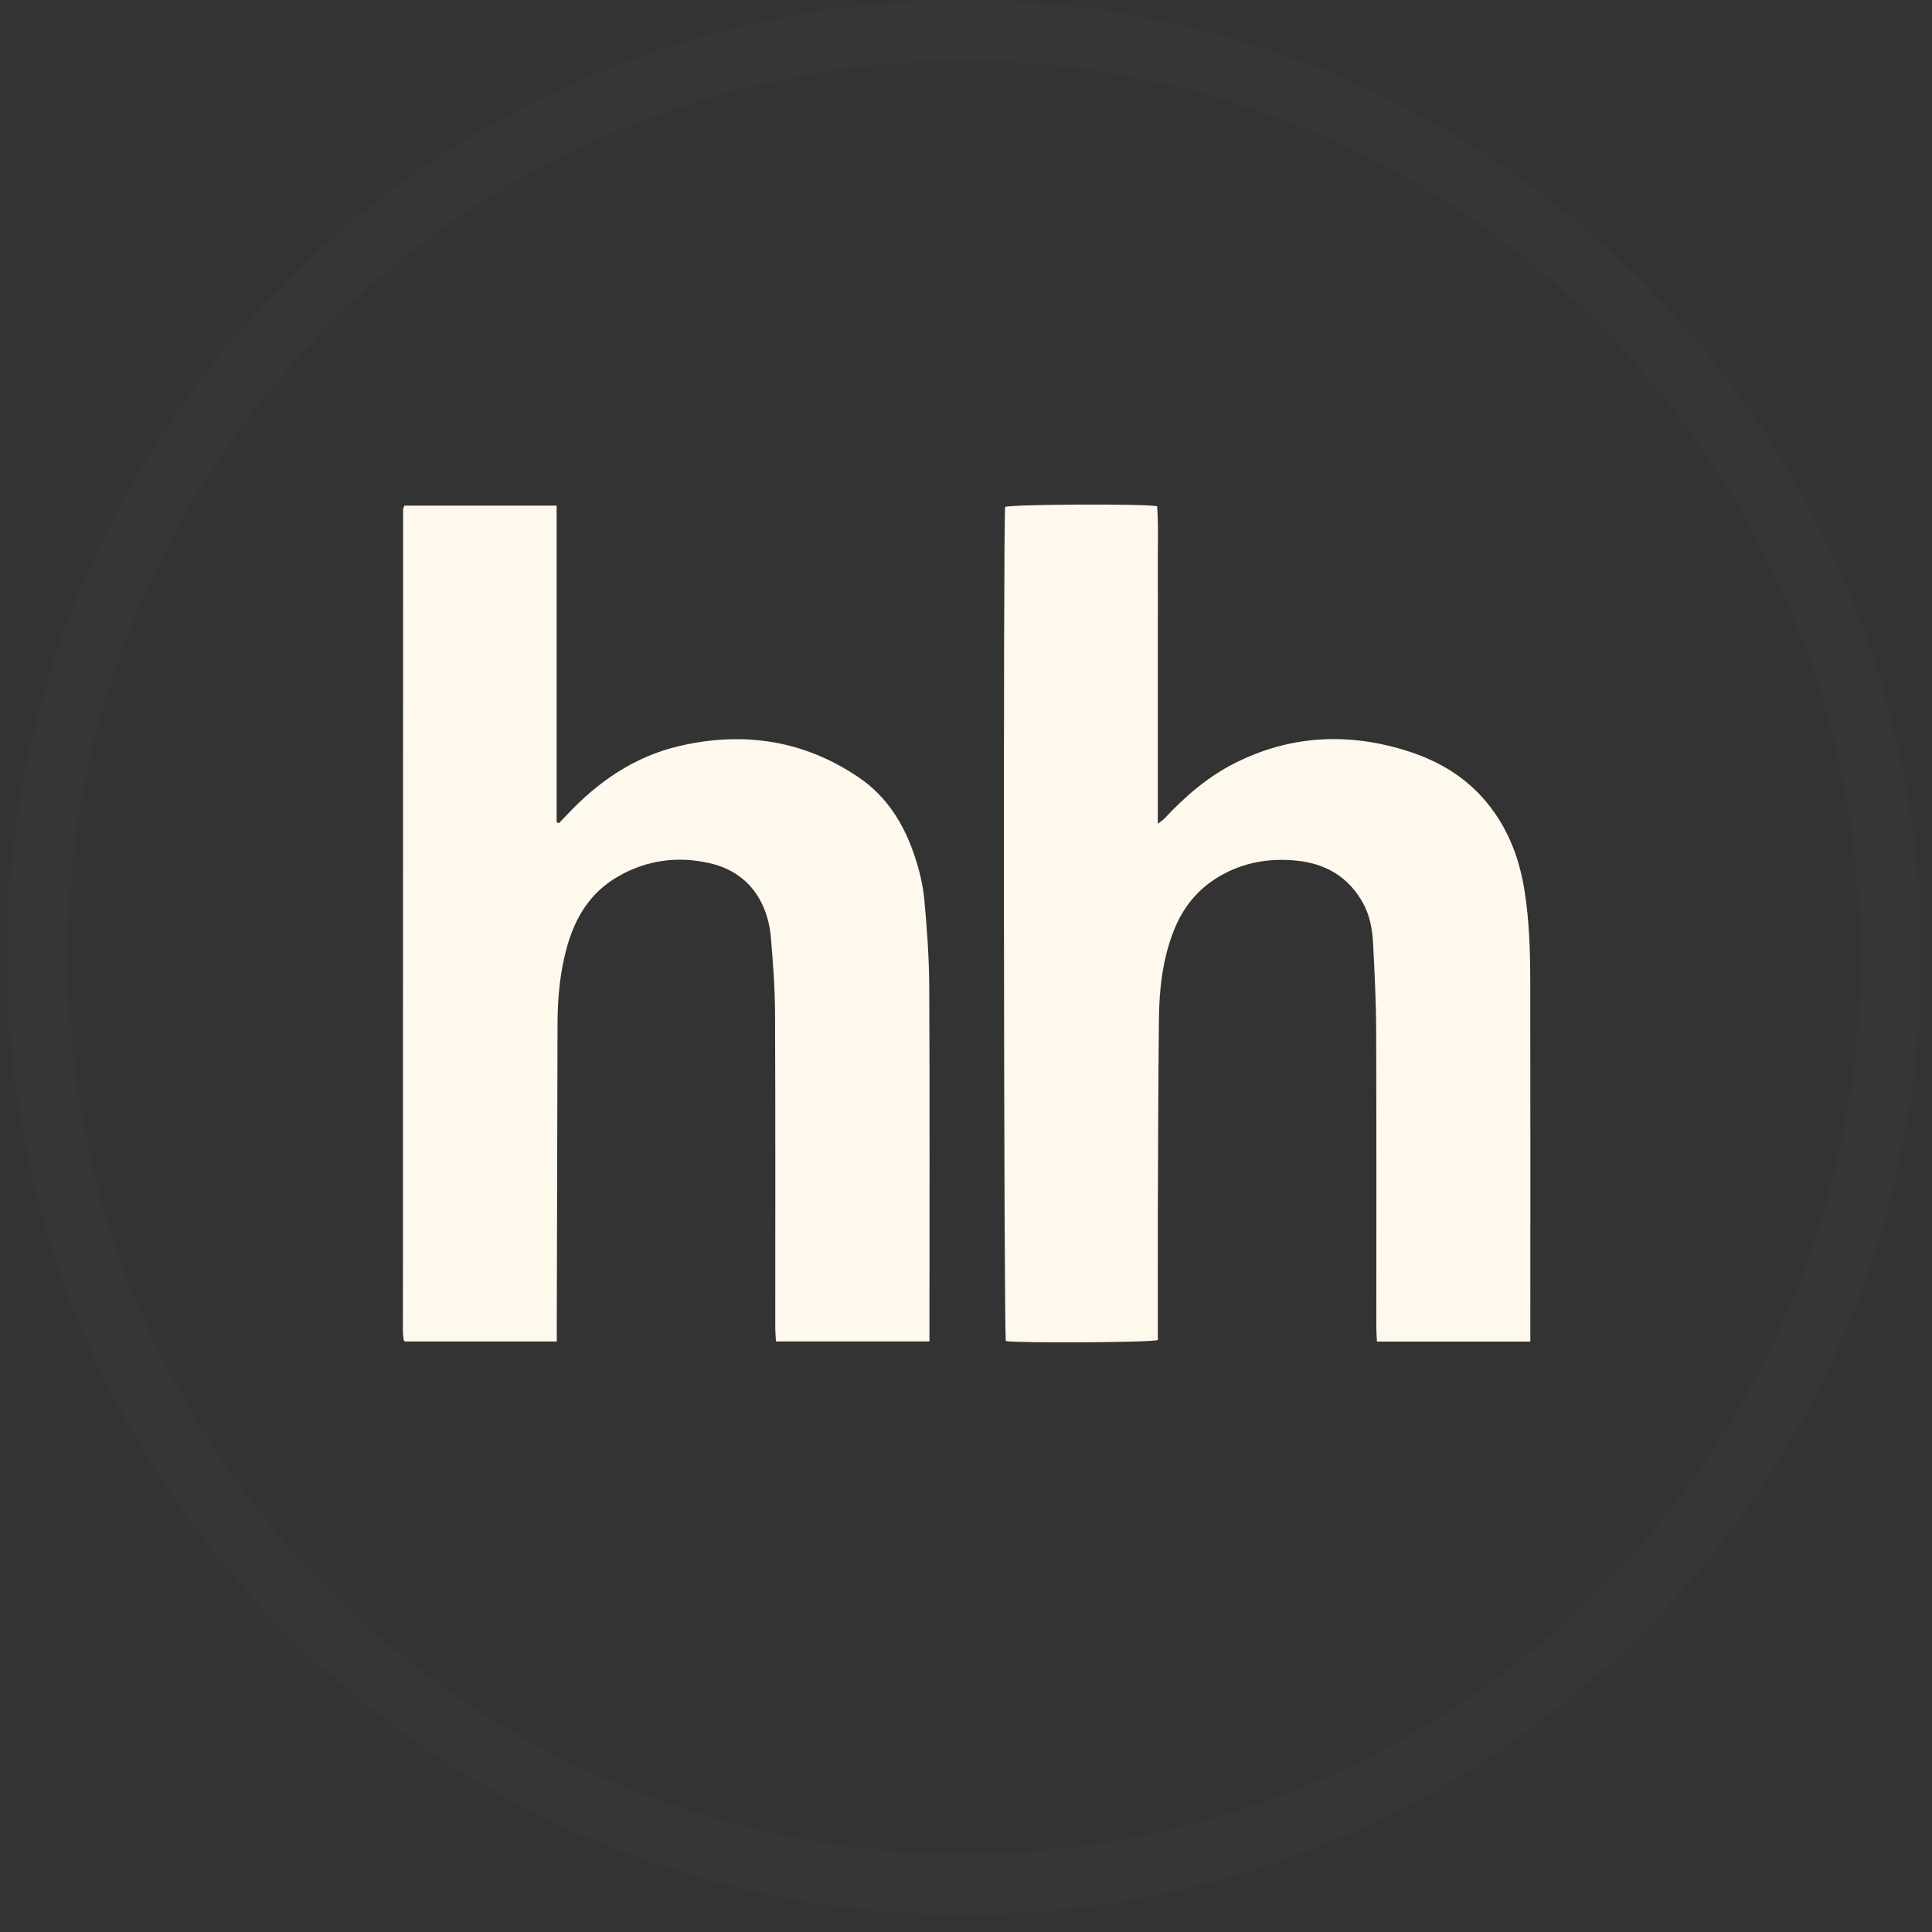 <?xml version="1.0" encoding="UTF-8"?> <svg xmlns="http://www.w3.org/2000/svg" width="80" height="80" viewBox="0 0 80 80" fill="none"><rect x="0" y="0" width="80" height="80" fill="#333333" stroke="none"/><circle cx="39.921" cy="39.64" r="38.378" stroke="#FFF8ED" stroke-opacity="0.02" stroke-width="2.524"></circle><path d="M16.746 20.936H23.049V34.045C23.08 34.059 23.112 34.072 23.144 34.085C23.249 33.977 23.356 33.87 23.459 33.759C24.757 32.369 26.271 31.32 28.147 30.887C30.803 30.274 33.303 30.652 35.576 32.203C36.734 32.994 37.44 34.138 37.873 35.445C38.065 36.025 38.216 36.634 38.273 37.24C38.386 38.449 38.472 39.666 38.478 40.88C38.501 45.585 38.487 50.291 38.487 54.996V55.545H32.13C32.12 55.345 32.102 55.145 32.102 54.944C32.1 50.62 32.112 46.295 32.093 41.971C32.088 40.904 32.007 39.835 31.916 38.77C31.88 38.354 31.773 37.926 31.606 37.543C31.179 36.562 30.387 35.965 29.363 35.737C28.046 35.443 26.773 35.612 25.586 36.297C24.446 36.955 23.819 37.983 23.478 39.208C23.189 40.244 23.089 41.309 23.086 42.383C23.075 46.575 23.066 50.767 23.055 54.959C23.055 55.145 23.055 55.331 23.055 55.547C20.92 55.547 18.845 55.547 16.769 55.547C16.759 55.536 16.749 55.526 16.739 55.515C16.73 55.504 16.714 55.493 16.713 55.481C16.702 55.365 16.684 55.248 16.684 55.132C16.685 43.786 16.688 32.441 16.692 21.095C16.692 21.054 16.719 21.014 16.746 20.936Z" fill="#FFF8ED"></path><path d="M63.368 55.551H57.016C57.006 55.341 56.991 55.155 56.991 54.968C56.99 50.849 56.999 46.729 56.984 42.61C56.979 41.439 56.917 40.267 56.859 39.097C56.83 38.51 56.733 37.93 56.444 37.403C55.844 36.311 54.89 35.755 53.676 35.636C52.573 35.527 51.519 35.702 50.54 36.26C49.607 36.792 48.979 37.572 48.594 38.56C48.141 39.725 48.002 40.947 47.989 42.182C47.96 44.806 47.954 47.429 47.944 50.052C47.938 51.694 47.943 53.336 47.943 54.978V55.489C47.606 55.593 42.183 55.62 41.65 55.531C41.565 55.218 41.537 21.561 41.621 20.99C41.922 20.882 47.311 20.851 47.915 20.962C47.975 21.824 47.934 22.699 47.942 23.572C47.949 24.437 47.943 25.302 47.943 26.167V31.4C47.943 32.276 47.943 33.151 47.943 34.111C48.084 33.999 48.164 33.95 48.226 33.884C49.072 32.979 49.999 32.174 51.111 31.61C53.381 30.458 55.74 30.326 58.156 31.059C59.394 31.435 60.508 32.045 61.383 33.02C62.351 34.098 62.882 35.389 63.115 36.804C63.327 38.094 63.363 39.399 63.365 40.703C63.373 45.453 63.368 50.203 63.368 54.952V55.55V55.551Z" fill="#FFF8ED"></path></svg> 